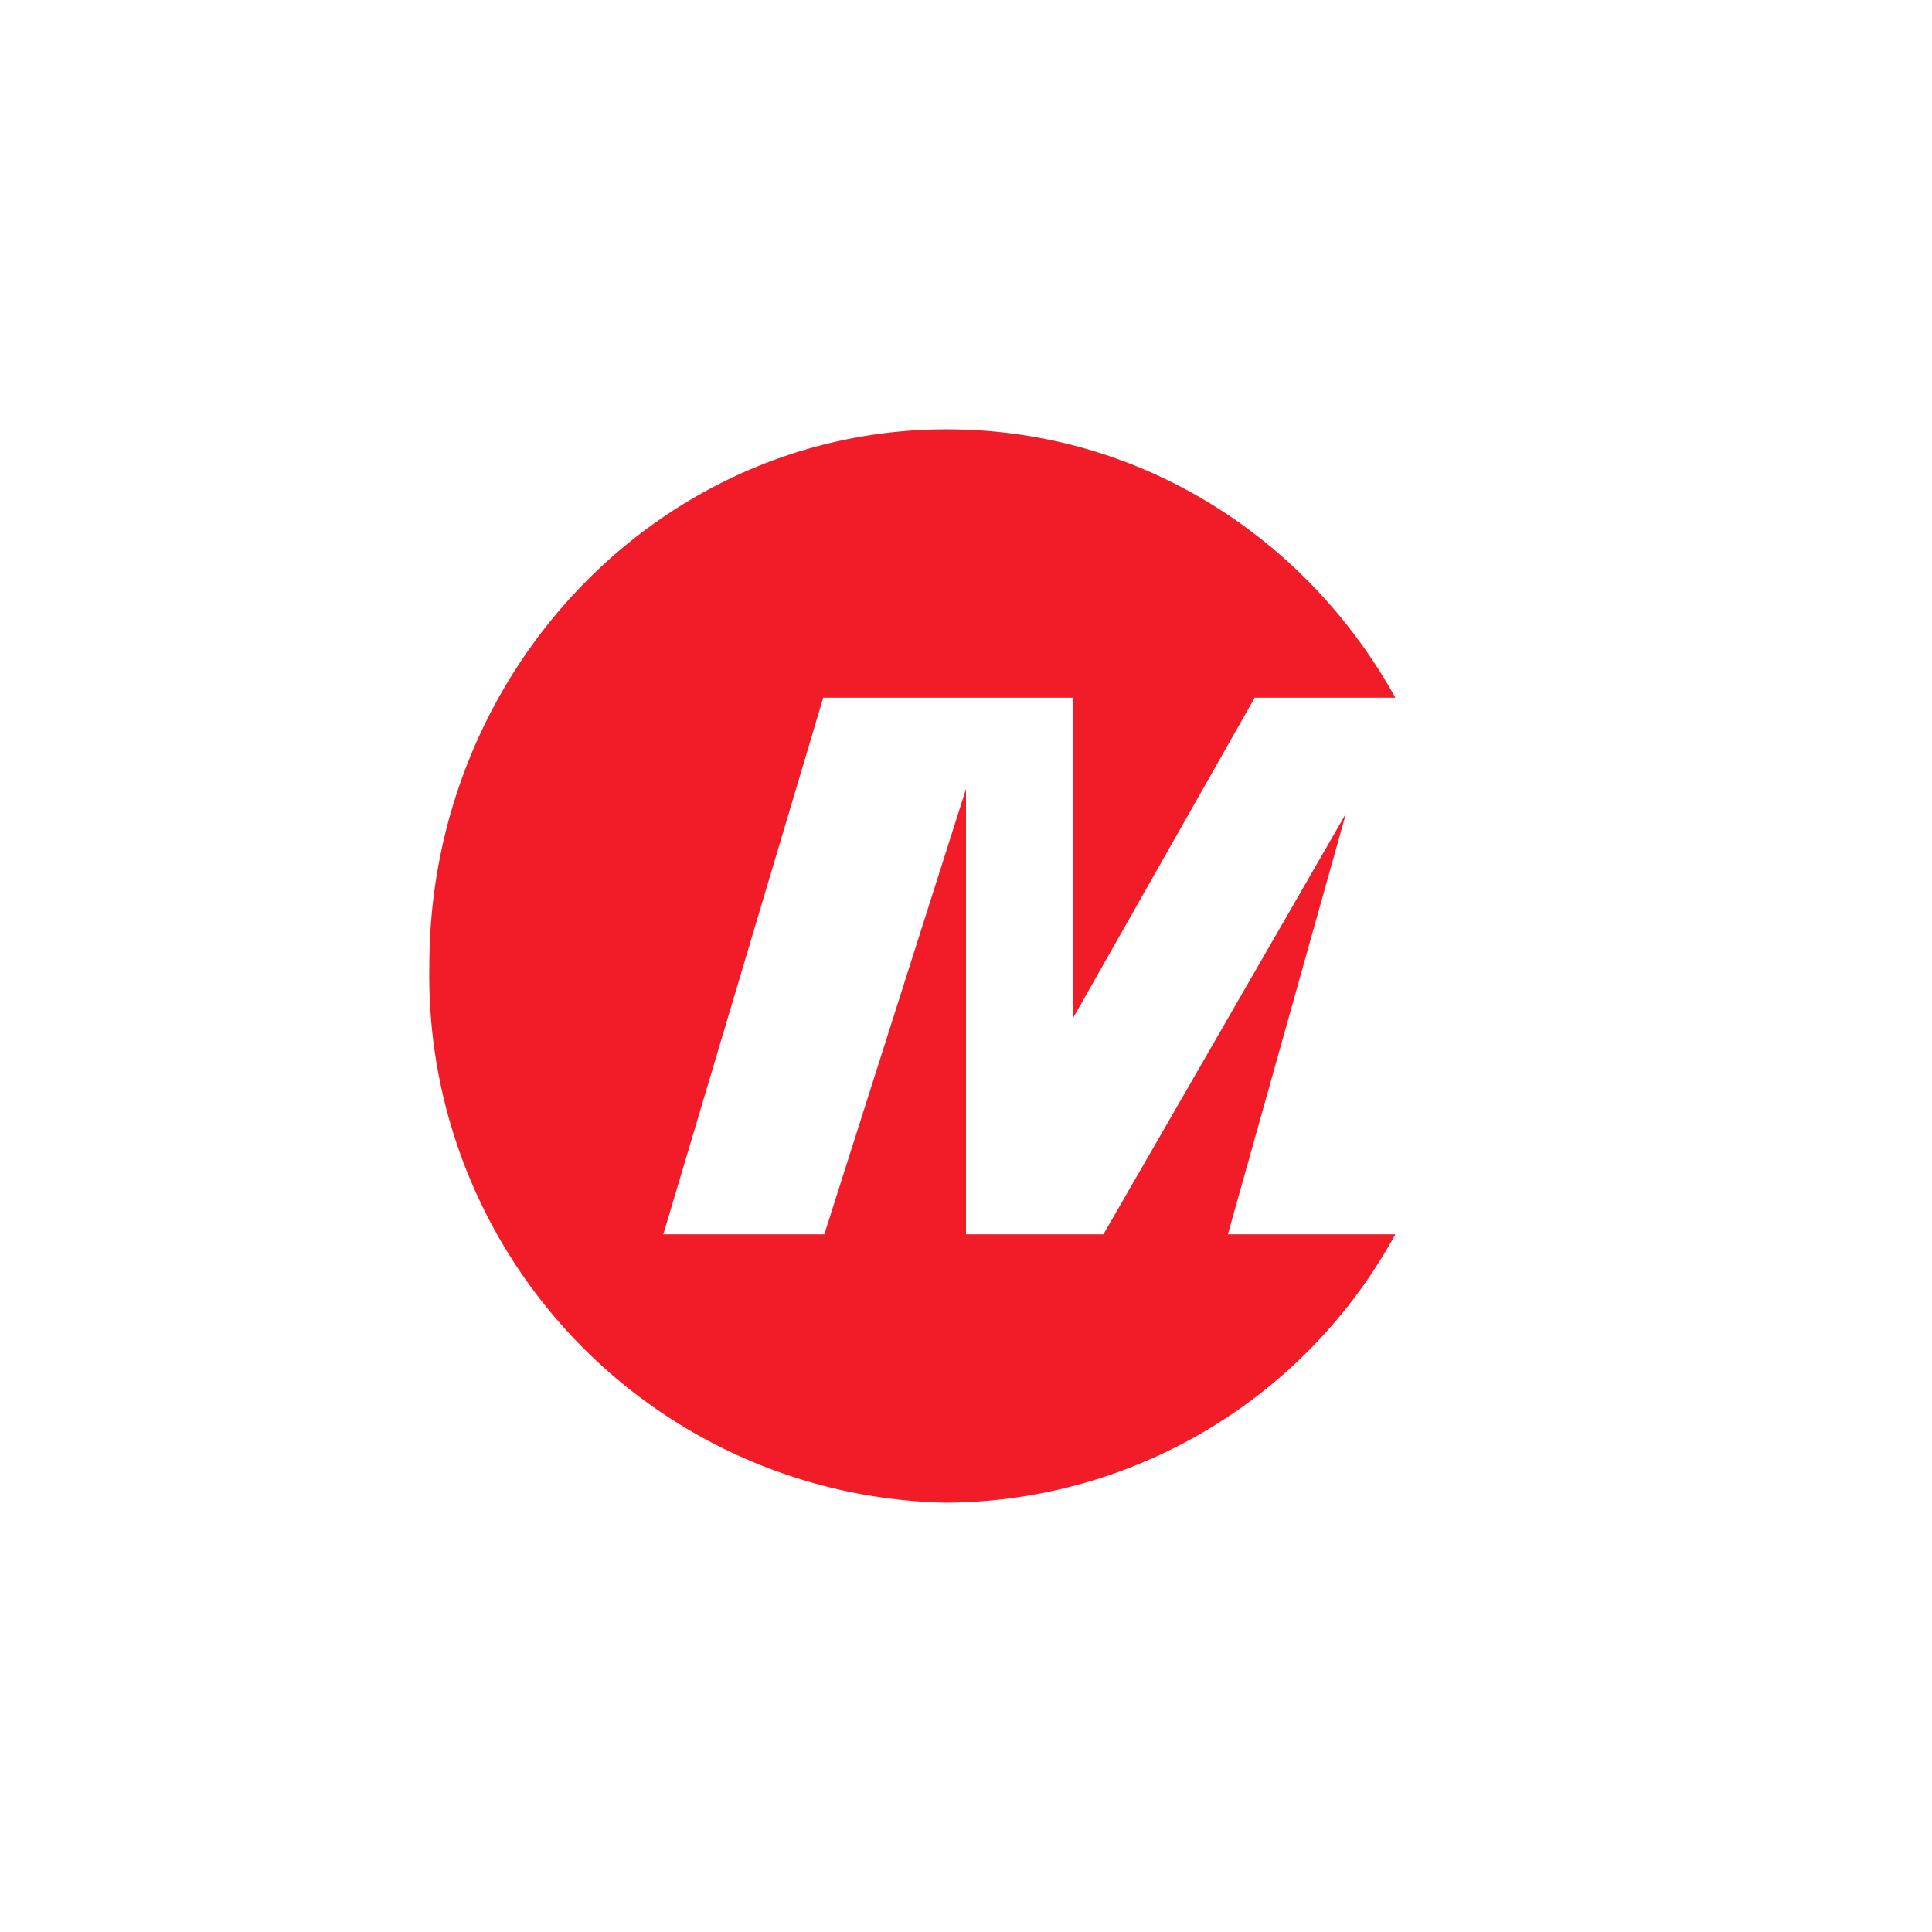 <svg xmlns="http://www.w3.org/2000/svg" width="18" height="18"><path fill="#F11C28" d="M13 6.5h-1.31L10 9.48V6.5H7.67l-1.49 5h1.5L9 7.35v4.15h1.28l2.26-3.92-1.1 3.92H13A4.8 4.8 0 0 1 8.82 14 4.91 4.91 0 0 1 4 9c0-2.76 2.16-5 4.82-5 1.79 0 3.35 1 4.18 2.5"/></svg>